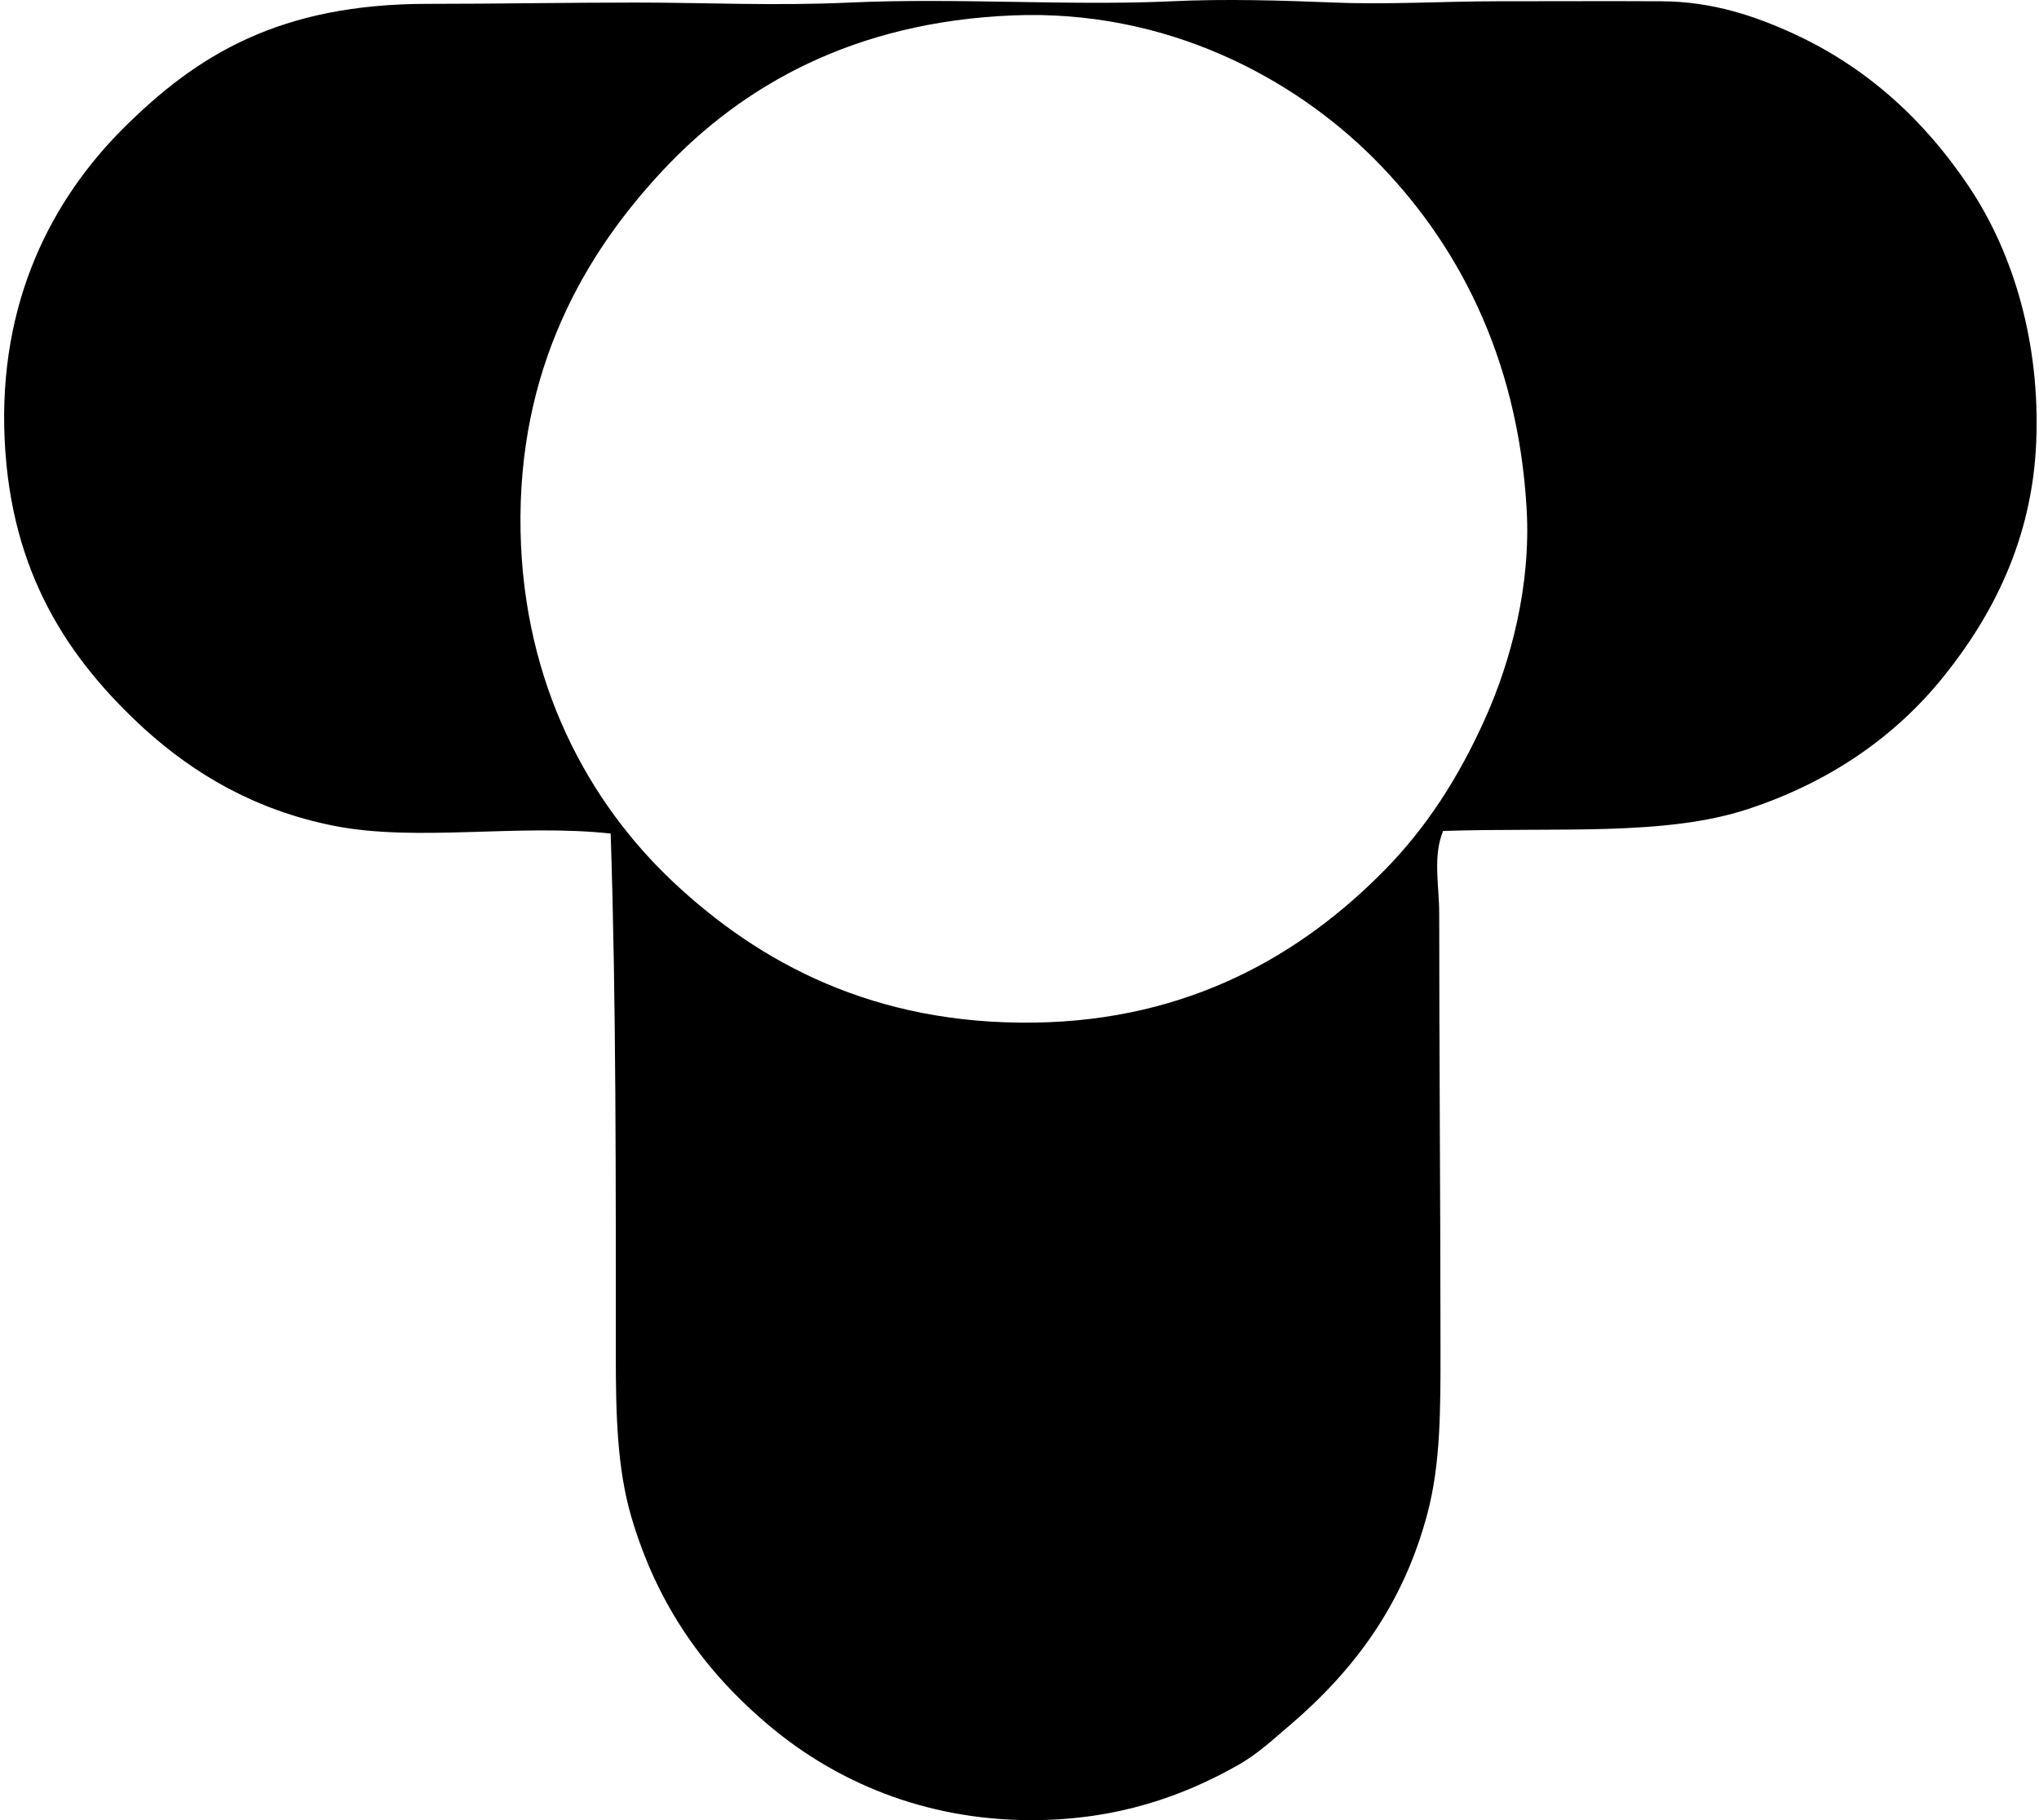 <svg xmlns="http://www.w3.org/2000/svg" width="224" height="200" fill="none" viewBox="0 0 224 200">
  <path fill="#000" fill-rule="evenodd" d="M158.531 91.309c-1.144 2.828-.423 5.984-.423 9.046 0 15.218.139 32.167.142 47.916 0 6.494.027 12.451-1.414 17.951-2.67 10.165-8.159 17.408-15.265 23.462-1.843 1.565-3.444 3.065-5.512 4.24-5.965 3.384-13.261 6.079-22.755 6.079-11.981 0-21.603-4.412-28.551-10.177-7.226-5.995-12.534-13.358-15.407-23.181-1.54-5.264-1.695-11.215-1.695-17.667 0-18.825.047-39.02-.565-57.386-10.16-1.102-21.294.953-30.39-.849-8.786-1.74-15.43-5.78-20.777-10.602C7.485 72.433 1.202 62.967.512 48.339c-.72-15.26 5.27-26.474 13.005-34.207C21.678 5.974 30.802.42 47.014.423c7.732 0 15.09-.142 22.897-.142 7.463 0 15.26.382 23.463 0C104.96-.256 117.755.663 128.71.14c5.915-.28 12.022-.094 17.951.142C152.62.522 158.61.14 164.47.14c6.43 0 12.3-.03 18.093 0 5.639.031 10.338 1.668 14.416 3.535 8.317 3.811 14.505 9.687 19.223 16.68 5.133 7.599 7.941 17.616 7.49 28.266-.451 10.74-4.863 19.123-10.176 25.723-5.339 6.639-12.532 11.607-21.484 14.558-9.113 3.006-20.834 1.993-33.502 2.408Zm-85.655-72.65c-8.618 9.185-16.042 21.875-15.688 39.715.33 16.76 7.473 29.823 16.818 38.588 9.433 8.846 22.023 15.677 39.718 15.404 16.854-.259 29.233-7.418 38.446-16.818 4.499-4.593 8.053-10.038 11.023-16.68 2.792-6.237 4.999-14.535 4.523-22.896-.96-16.952-7.819-29.587-16.818-38.589-8.659-8.66-22.571-16.409-39.715-15.688-17.311.73-29.57 7.647-38.307 16.963Z" clip-rule="evenodd"/>
</svg>
